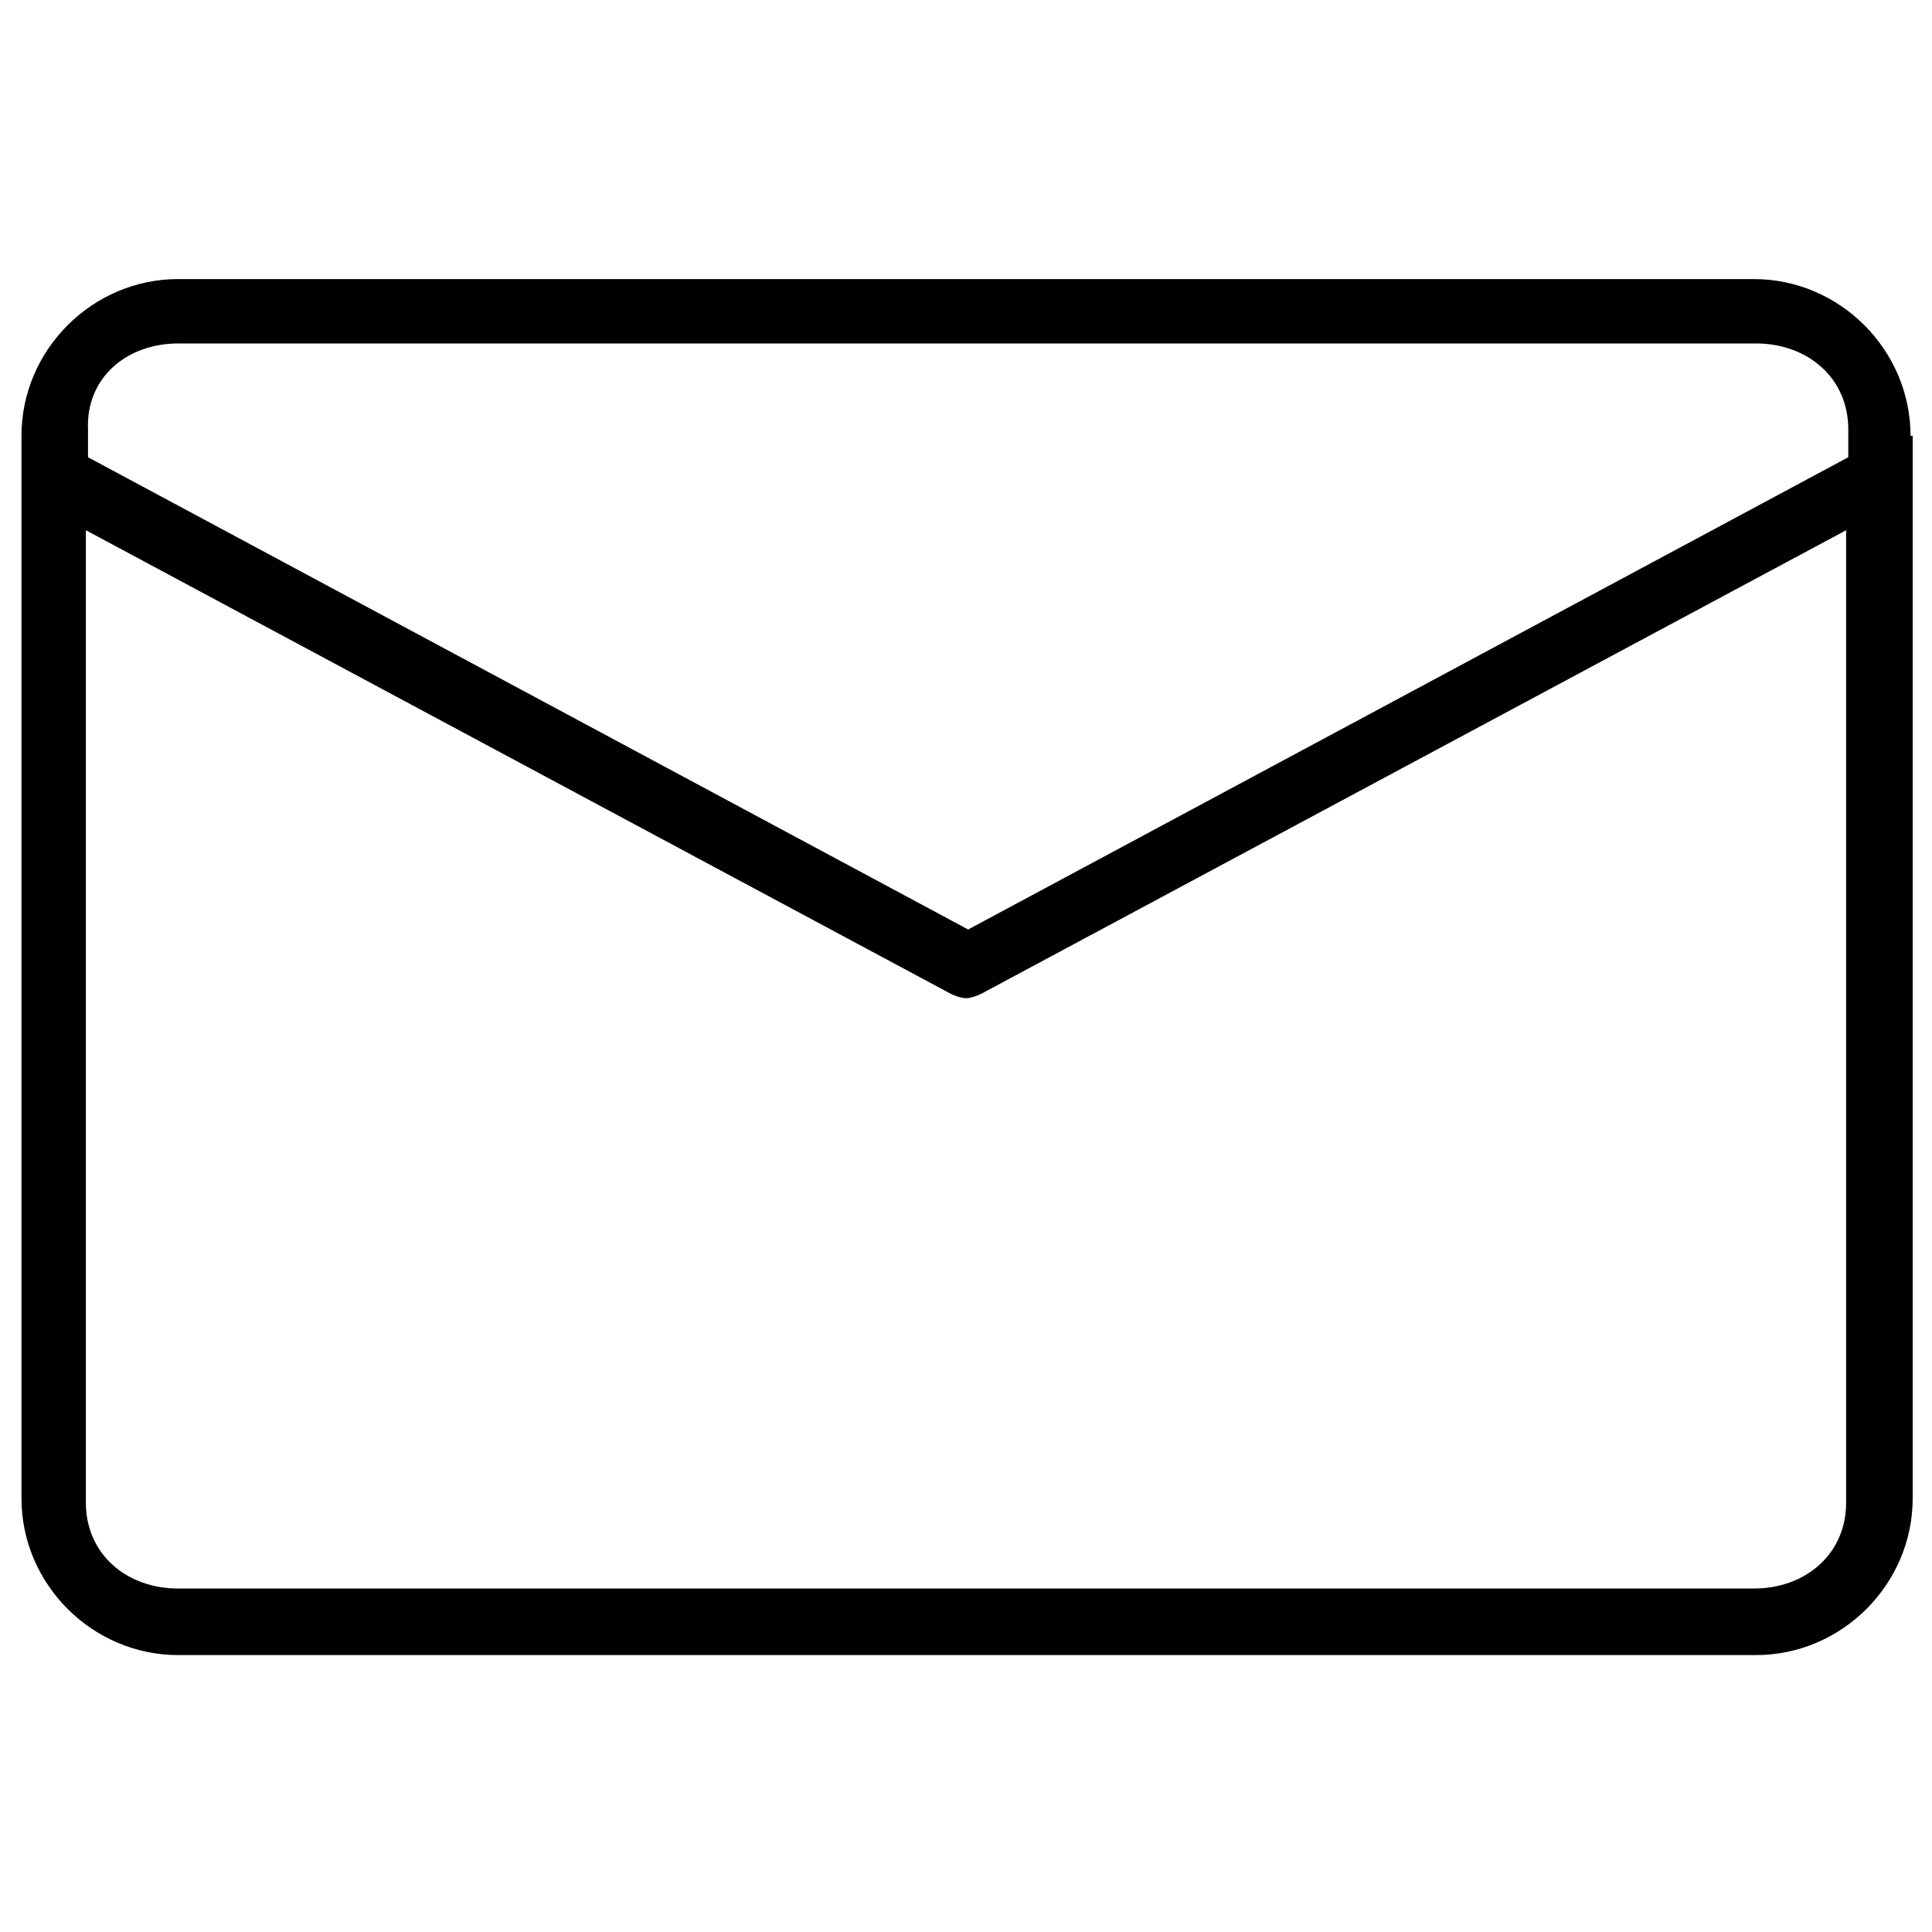 <svg xmlns="http://www.w3.org/2000/svg" xmlns:xlink="http://www.w3.org/1999/xlink" version="1.1" x="0px" y="0px" viewBox="0 0 90 90" enable-background="new 0 0 90 90" xml:space="preserve" width="90px" height="90px" aria-hidden="true" style="fill:url(#CerosGradient_id746e765e4);"><defs><linearGradient class="cerosgradient" data-cerosgradient="true" id="CerosGradient_id746e765e4" gradientUnits="userSpaceOnUse" x1="50%" y1="100%" x2="50%" y2="0%"><stop offset="0%" stop-color="#000000"/><stop offset="100%" stop-color="#000000"/></linearGradient><linearGradient/></defs><path d="M89,20.3c0-4-3.3-7.3-7.3-7.3H8.3c-4,0-7.3,3.3-7.3,7.3v49.5c0,4,3.3,7.3,7.3,7.3h73.5c4,0,7.3-3.3,7.3-7.3V20.3z M8.3,16  h73.5c2.4,0,4.3,1.6,4.3,4v1.3l-41,22l-41-22V20C4,17.6,5.9,16,8.3,16z M81.7,74H8.3C5.9,74,4,72.4,4,70V24.7l40.3,21.6  c0.2,0.1,0.5,0.2,0.7,0.2s0.5-0.1,0.7-0.2L86,24.7V70C86,72.4,84.1,74,81.7,74z" style="fill:url(#CerosGradient_id746e765e4);"/></svg>